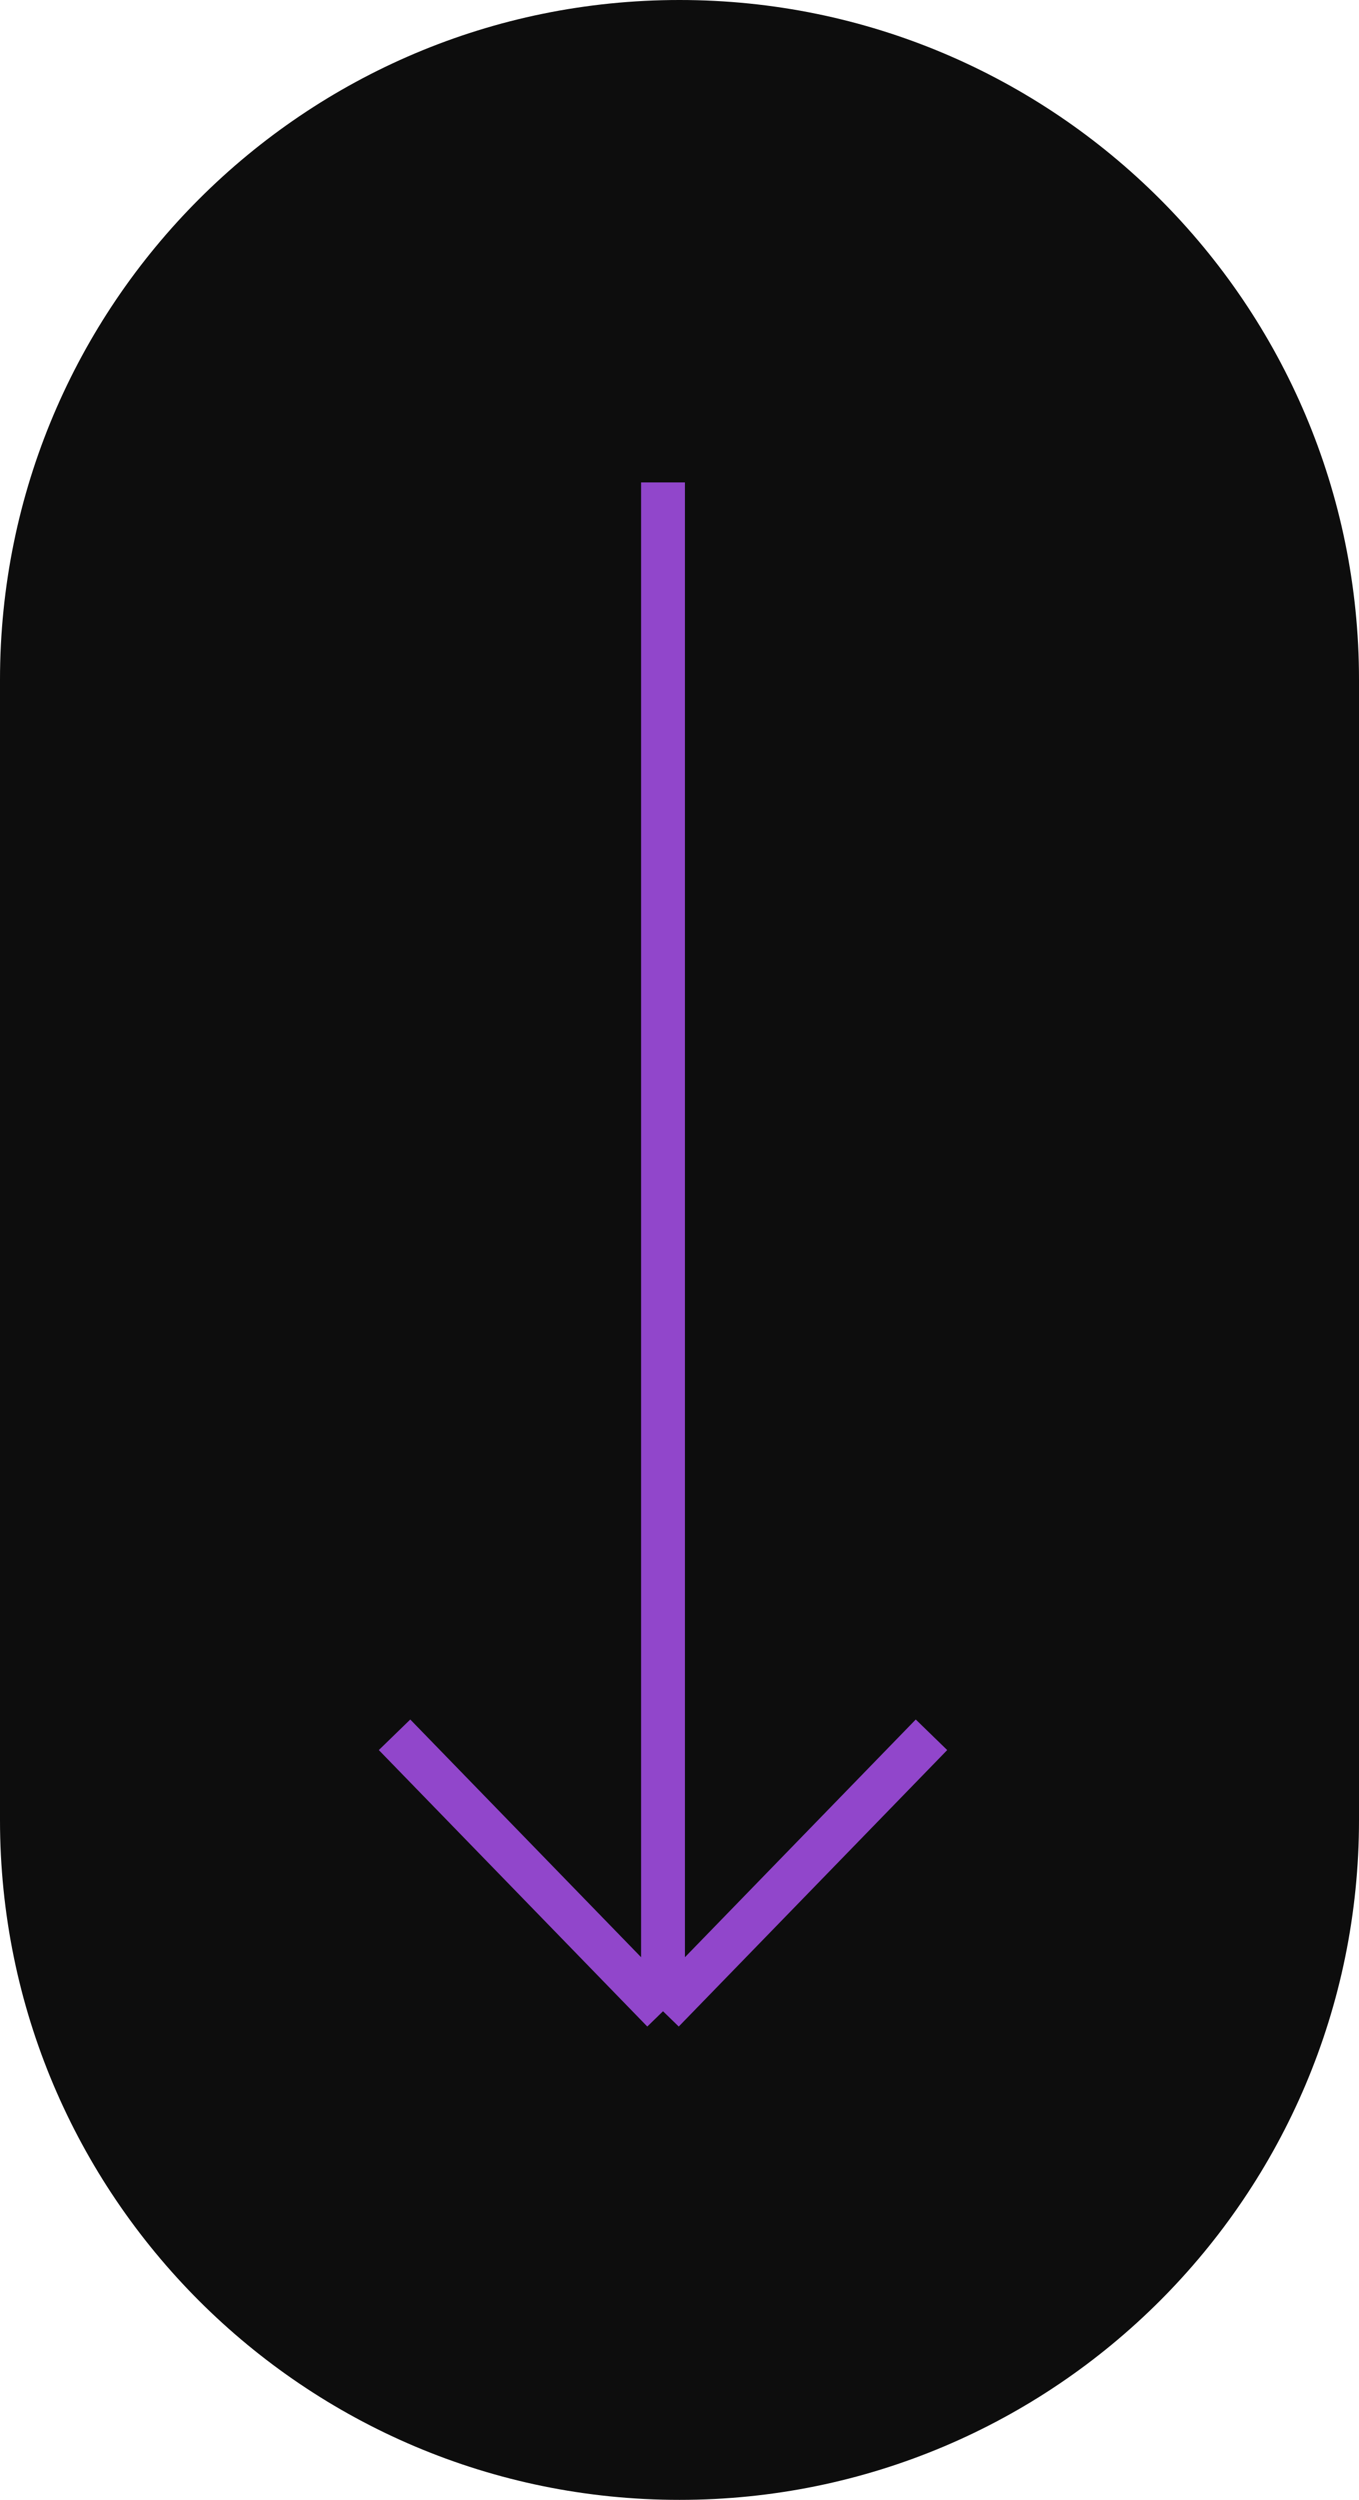 <svg width="31" height="57" viewBox="0 0 31 57" fill="none" xmlns="http://www.w3.org/2000/svg">
<g clip-path="url(#clip0_8_6)">
<path d="M31 15.5C31 6.94 24.06 0 15.5 0C6.94 0 0 6.94 0 15.5V41.5C0 50.06 6.94 57 15.5 57C24.06 57 31 50.06 31 41.5V15.5Z" fill="#0D0D0D"/>
<path d="M15.124 11V45.859M15.124 45.859L21.248 39.555M15.124 45.859L9 39.555" stroke="#9146CB"/>
</g>
<defs>
<clipPath id="clip0_8_6">
<rect width="31" height="57" fill="white"/>
</clipPath>
</defs>
</svg>
